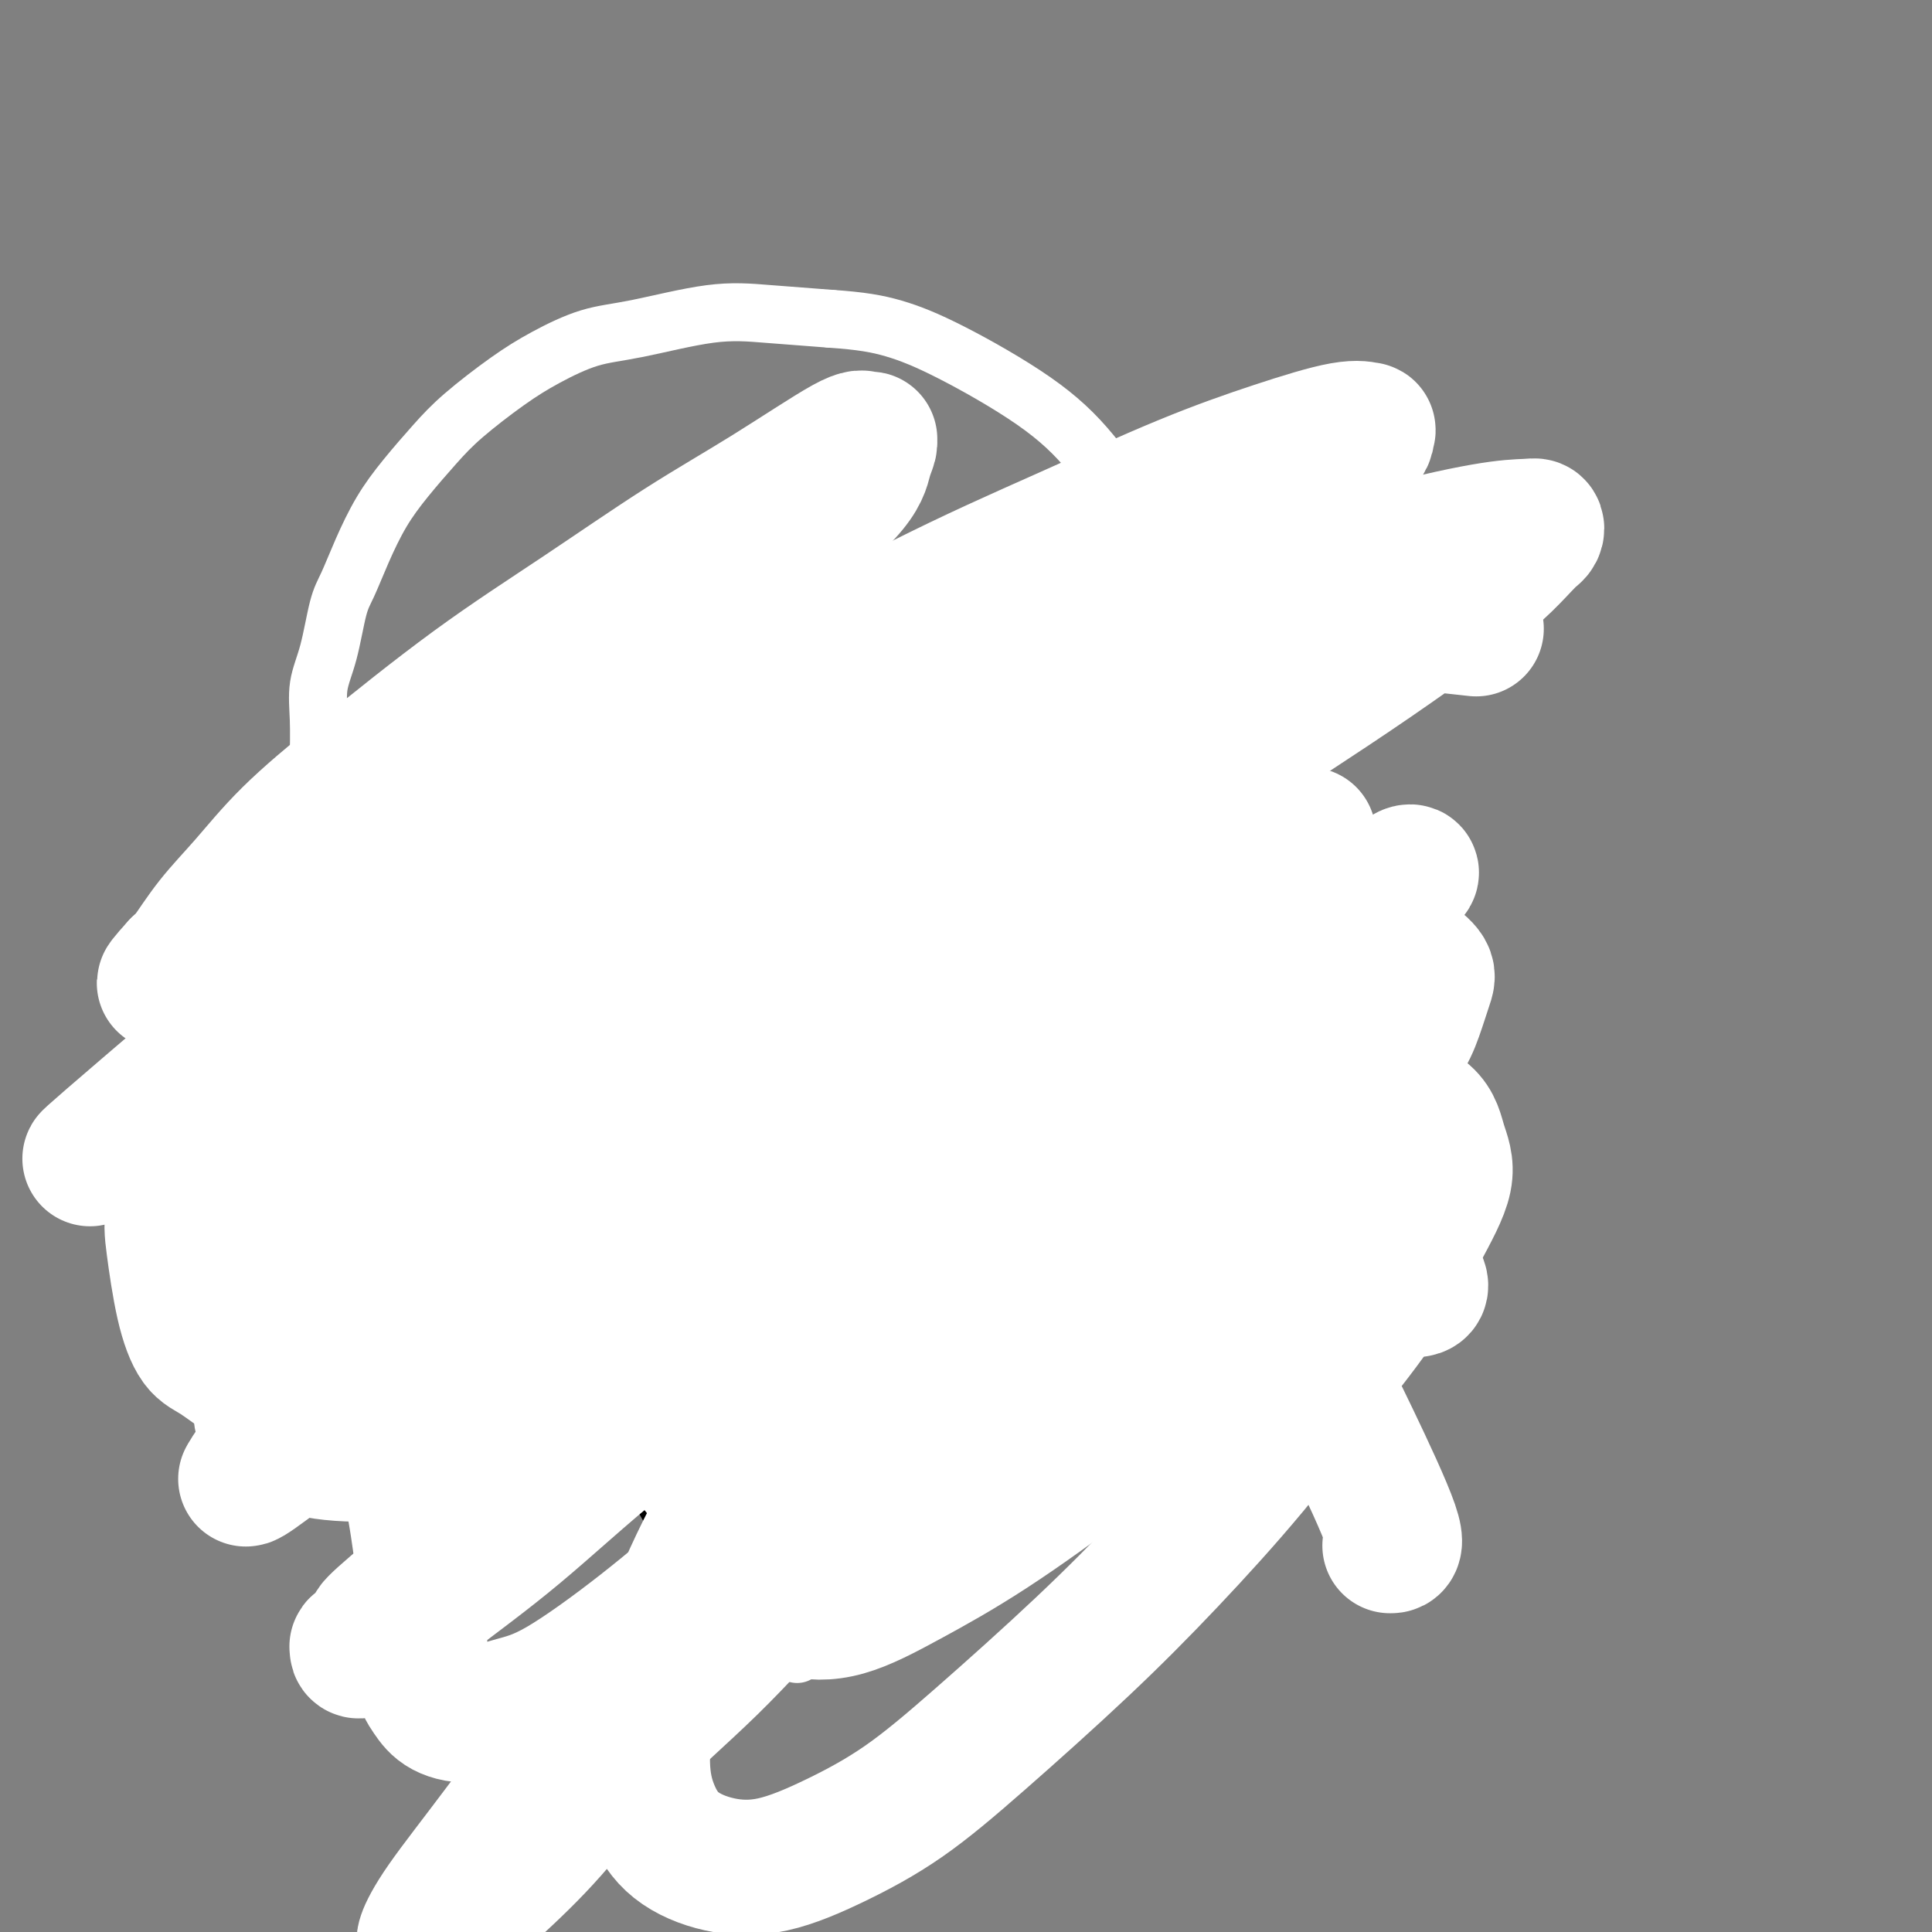 <svg viewBox='0 0 400 400' version='1.1' xmlns='http://www.w3.org/2000/svg' xmlns:xlink='http://www.w3.org/1999/xlink'><rect x="0" y="0" width="400" height="400" fill="#808080" stroke="none"/><g fill='none' stroke='#000000' stroke-width='6' stroke-linecap='round' stroke-linejoin='round'><path d='M149,330c-0.000,0.000 -0.000,0.000 0,0c0.000,-0.000 0.000,-0.000 0,0c-0.000,0.000 -0.000,0.000 0,0c0.000,-0.000 0.000,-0.000 0,0c-0.000,0.000 -0.000,0.000 0,0c0.000,-0.000 0.000,-0.000 0,0c-0.000,0.000 -0.002,0.000 0,0c0.002,-0.000 0.006,-0.001 0,0c-0.006,0.001 -0.023,0.004 0,0c0.023,-0.004 0.085,-0.016 0,0c-0.085,0.016 -0.319,0.058 0,0c0.319,-0.058 1.190,-0.216 -1,-3c-2.190,-2.784 -7.440,-8.194 -10,-11c-2.560,-2.806 -2.429,-3.008 -3,-4c-0.571,-0.992 -1.844,-2.773 -3,-4c-1.156,-1.227 -2.195,-1.900 -3,-3c-0.805,-1.100 -1.375,-2.626 -2,-4c-0.625,-1.374 -1.304,-2.597 -2,-4c-0.696,-1.403 -1.408,-2.987 -2,-4c-0.592,-1.013 -1.065,-1.456 -2,-3c-0.935,-1.544 -2.332,-4.190 -3,-6c-0.668,-1.810 -0.606,-2.783 -1,-4c-0.394,-1.217 -1.246,-2.677 -2,-4c-0.754,-1.323 -1.412,-2.509 -2,-4c-0.588,-1.491 -1.106,-3.287 -2,-5c-0.894,-1.713 -2.164,-3.344 -3,-5c-0.836,-1.656 -1.239,-3.339 -2,-5c-0.761,-1.661 -1.880,-3.300 -3,-5c-1.120,-1.700 -2.239,-3.461 -3,-5c-0.761,-1.539 -1.162,-2.857 -2,-5c-0.838,-2.143 -2.112,-5.109 -3,-7c-0.888,-1.891 -1.390,-2.705 -2,-4c-0.610,-1.295 -1.329,-3.072 -2,-5c-0.671,-1.928 -1.294,-4.009 -2,-6c-0.706,-1.991 -1.495,-3.892 -2,-6c-0.505,-2.108 -0.728,-4.423 -1,-6c-0.272,-1.577 -0.595,-2.415 -1,-4c-0.405,-1.585 -0.893,-3.918 -1,-6c-0.107,-2.082 0.168,-3.912 0,-6c-0.168,-2.088 -0.777,-4.432 -1,-6c-0.223,-1.568 -0.060,-2.358 0,-4c0.060,-1.642 0.016,-4.134 0,-6c-0.016,-1.866 -0.005,-3.104 0,-4c0.005,-0.896 0.002,-1.448 0,-2'/><path d='M83,170c0.025,-5.579 0.587,-5.526 1,-6c0.413,-0.474 0.677,-1.475 1,-2c0.323,-0.525 0.707,-0.574 1,-1c0.293,-0.426 0.496,-1.227 1,-2c0.504,-0.773 1.309,-1.516 2,-2c0.691,-0.484 1.266,-0.708 2,-1c0.734,-0.292 1.626,-0.652 2,-1c0.374,-0.348 0.231,-0.686 1,-1c0.769,-0.314 2.449,-0.606 4,-1c1.551,-0.394 2.972,-0.891 4,-1c1.028,-0.109 1.663,0.171 3,0c1.337,-0.171 3.376,-0.791 5,-1c1.624,-0.209 2.833,-0.007 4,0c1.167,0.007 2.291,-0.181 4,0c1.709,0.181 4.002,0.731 5,1c0.998,0.269 0.699,0.256 3,1c2.301,0.744 7.201,2.245 9,3c1.799,0.755 0.496,0.765 1,1c0.504,0.235 2.817,0.696 4,1c1.183,0.304 1.238,0.451 2,1c0.762,0.549 2.230,1.499 3,2c0.770,0.501 0.840,0.552 1,1c0.160,0.448 0.410,1.293 1,2c0.590,0.707 1.520,1.277 2,2c0.480,0.723 0.510,1.600 1,2c0.490,0.400 1.441,0.323 2,1c0.559,0.677 0.726,2.110 1,3c0.274,0.890 0.654,1.238 1,2c0.346,0.762 0.656,1.936 1,3c0.344,1.064 0.722,2.016 1,3c0.278,0.984 0.456,1.998 1,3c0.544,1.002 1.452,1.992 2,3c0.548,1.008 0.734,2.034 1,3c0.266,0.966 0.611,1.873 1,3c0.389,1.127 0.822,2.476 1,3c0.178,0.524 0.100,0.224 0,1c-0.100,0.776 -0.223,2.627 0,4c0.223,1.373 0.792,2.266 1,3c0.208,0.734 0.056,1.307 0,2c-0.056,0.693 -0.015,1.506 0,2c0.015,0.494 0.004,0.668 0,1c-0.004,0.332 -0.001,0.821 0,1c0.001,0.179 0.000,0.048 0,0c-0.000,-0.048 -0.000,-0.014 0,0c0.000,0.014 0.000,0.007 0,0'/><path d='M163,209c0.143,2.118 -0.000,0.412 0,0c0.000,-0.412 0.144,0.468 0,0c-0.144,-0.468 -0.574,-2.285 -1,-3c-0.426,-0.715 -0.846,-0.329 -1,-1c-0.154,-0.671 -0.042,-2.398 0,-3c0.042,-0.602 0.014,-0.081 0,-1c-0.014,-0.919 -0.015,-3.280 0,-5c0.015,-1.720 0.045,-2.798 0,-4c-0.045,-1.202 -0.165,-2.528 0,-4c0.165,-1.472 0.617,-3.089 1,-5c0.383,-1.911 0.699,-4.117 1,-6c0.301,-1.883 0.586,-3.441 2,-7c1.414,-3.559 3.957,-9.117 5,-11c1.043,-1.883 0.587,-0.092 1,-1c0.413,-0.908 1.695,-4.514 3,-7c1.305,-2.486 2.633,-3.852 4,-6c1.367,-2.148 2.774,-5.079 4,-7c1.226,-1.921 2.270,-2.831 3,-4c0.730,-1.169 1.146,-2.596 2,-4c0.854,-1.404 2.147,-2.786 3,-4c0.853,-1.214 1.267,-2.261 2,-3c0.733,-0.739 1.785,-1.172 3,-2c1.215,-0.828 2.594,-2.053 4,-3c1.406,-0.947 2.841,-1.617 4,-2c1.159,-0.383 2.044,-0.481 3,-1c0.956,-0.519 1.984,-1.460 3,-2c1.016,-0.540 2.022,-0.681 3,-1c0.978,-0.319 1.929,-0.818 3,-1c1.071,-0.182 2.260,-0.048 3,0c0.740,0.048 1.029,0.011 2,0c0.971,-0.011 2.624,0.004 4,0c1.376,-0.004 2.475,-0.026 4,0c1.525,0.026 3.476,0.100 5,0c1.524,-0.100 2.621,-0.375 4,0c1.379,0.375 3.041,1.399 4,2c0.959,0.601 1.216,0.779 2,1c0.784,0.221 2.097,0.485 3,1c0.903,0.515 1.397,1.282 2,2c0.603,0.718 1.316,1.385 2,2c0.684,0.615 1.338,1.176 2,2c0.662,0.824 1.331,1.912 2,3'/><path d='M254,124c3.444,3.000 3.552,4.000 4,5c0.448,1.000 1.234,2.001 2,3c0.766,0.999 1.511,1.995 2,3c0.489,1.005 0.723,2.019 1,3c0.277,0.981 0.596,1.929 1,3c0.404,1.071 0.893,2.264 1,3c0.107,0.736 -0.167,1.015 0,2c0.167,0.985 0.777,2.674 1,4c0.223,1.326 0.060,2.287 0,3c-0.060,0.713 -0.016,1.178 0,2c0.016,0.822 0.004,2.000 0,3c-0.004,1.000 -0.000,1.822 0,3c0.000,1.178 -0.003,2.712 0,4c0.003,1.288 0.012,2.330 0,3c-0.012,0.670 -0.045,0.970 0,2c0.045,1.030 0.167,2.792 0,4c-0.167,1.208 -0.622,1.864 -1,3c-0.378,1.136 -0.678,2.754 -1,4c-0.322,1.246 -0.664,2.120 -1,3c-0.336,0.880 -0.665,1.767 -1,3c-0.335,1.233 -0.675,2.810 -1,4c-0.325,1.190 -0.636,1.991 -1,3c-0.364,1.009 -0.780,2.227 -1,3c-0.220,0.773 -0.244,1.103 -1,3c-0.756,1.897 -2.244,5.362 -3,7c-0.756,1.638 -0.780,1.449 -1,2c-0.220,0.551 -0.635,1.841 -1,3c-0.365,1.159 -0.679,2.187 -1,3c-0.321,0.813 -0.648,1.411 -1,2c-0.352,0.589 -0.728,1.169 -1,2c-0.272,0.831 -0.440,1.913 -1,3c-0.560,1.087 -1.511,2.181 -2,3c-0.489,0.819 -0.516,1.364 -1,2c-0.484,0.636 -1.424,1.363 -2,2c-0.576,0.637 -0.788,1.185 -1,2c-0.212,0.815 -0.423,1.899 -1,3c-0.577,1.101 -1.521,2.219 -2,3c-0.479,0.781 -0.495,1.224 -1,2c-0.505,0.776 -1.501,1.884 -2,3c-0.499,1.116 -0.501,2.238 -1,3c-0.499,0.762 -1.495,1.163 -2,2c-0.505,0.837 -0.521,2.110 -1,3c-0.479,0.890 -1.423,1.397 -2,2c-0.577,0.603 -0.789,1.301 -1,2'/><path d='M230,254c-3.344,5.369 -2.206,2.790 -2,2c0.206,-0.790 -0.522,0.207 -1,1c-0.478,0.793 -0.705,1.382 -1,2c-0.295,0.618 -0.657,1.265 -1,2c-0.343,0.735 -0.665,1.558 -1,2c-0.335,0.442 -0.682,0.503 -1,1c-0.318,0.497 -0.606,1.429 -1,2c-0.394,0.571 -0.894,0.779 -1,1c-0.106,0.221 0.182,0.454 0,1c-0.182,0.546 -0.832,1.404 -1,2c-0.168,0.596 0.147,0.929 0,1c-0.147,0.071 -0.757,-0.121 -1,0c-0.243,0.121 -0.117,0.555 0,1c0.117,0.445 0.227,0.903 0,1c-0.227,0.097 -0.792,-0.166 -1,0c-0.208,0.166 -0.059,0.762 0,1c0.059,0.238 0.030,0.119 0,0'/></g>
<g fill='none' stroke='#FFFFFF' stroke-width='28' stroke-linecap='round' stroke-linejoin='round'><path d='M288,320c-0.196,0.003 -0.391,0.006 0,0c0.391,-0.006 1.369,-0.021 0,-4c-1.369,-3.979 -5.084,-11.921 -8,-18c-2.916,-6.079 -5.032,-10.295 -7,-14c-1.968,-3.705 -3.789,-6.899 -6,-10c-2.211,-3.101 -4.814,-6.109 -7,-9c-2.186,-2.891 -3.957,-5.664 -6,-8c-2.043,-2.336 -4.360,-4.233 -8,-6c-3.640,-1.767 -8.603,-3.402 -13,-4c-4.397,-0.598 -8.230,-0.159 -13,1c-4.770,1.159 -10.479,3.038 -16,6c-5.521,2.962 -10.855,7.008 -16,11c-5.145,3.992 -10.102,7.929 -16,15c-5.898,7.071 -12.739,17.274 -18,26c-5.261,8.726 -8.942,15.975 -12,23c-3.058,7.025 -5.491,13.826 -7,20c-1.509,6.174 -2.093,11.721 -2,16c0.093,4.279 0.864,7.291 2,10c1.136,2.709 2.636,5.115 5,7c2.364,1.885 5.593,3.250 9,4c3.407,0.750 6.991,0.887 11,0c4.009,-0.887 8.444,-2.797 13,-5c4.556,-2.203 9.233,-4.698 14,-8c4.767,-3.302 9.624,-7.412 16,-13c6.376,-5.588 14.272,-12.655 21,-19c6.728,-6.345 12.290,-11.967 18,-18c5.710,-6.033 11.570,-12.478 17,-19c5.430,-6.522 10.429,-13.120 15,-19c4.571,-5.880 8.713,-11.041 12,-16c3.287,-4.959 5.719,-9.717 8,-14c2.281,-4.283 4.410,-8.090 5,-11c0.590,-2.910 -0.360,-4.922 -1,-7c-0.640,-2.078 -0.971,-4.220 -3,-6c-2.029,-1.780 -5.757,-3.197 -7,-4c-1.243,-0.803 -0.003,-0.993 -4,-1c-3.997,-0.007 -13.232,0.169 -21,2c-7.768,1.831 -14.070,5.317 -20,8c-5.930,2.683 -11.488,4.564 -19,9c-7.512,4.436 -16.979,11.427 -24,17c-7.021,5.573 -11.595,9.728 -16,14c-4.405,4.272 -8.642,8.661 -12,13c-3.358,4.339 -5.838,8.627 -8,13c-2.162,4.373 -4.005,8.831 -5,12c-0.995,3.169 -1.141,5.048 -1,7c0.141,1.952 0.571,3.976 1,6'/><path d='M159,327c0.910,3.302 3.184,5.057 6,6c2.816,0.943 6.175,1.073 10,0c3.825,-1.073 8.115,-3.348 13,-6c4.885,-2.652 10.366,-5.681 17,-10c6.634,-4.319 14.420,-9.928 21,-15c6.580,-5.072 11.952,-9.605 17,-14c5.048,-4.395 9.771,-8.651 14,-13c4.229,-4.349 7.965,-8.791 11,-13c3.035,-4.209 5.369,-8.186 7,-11c1.631,-2.814 2.558,-4.465 3,-6c0.442,-1.535 0.399,-2.953 0,-4c-0.399,-1.047 -1.155,-1.724 -4,-2c-2.845,-0.276 -7.779,-0.153 -12,1c-4.221,1.153 -7.728,3.336 -12,6c-4.272,2.664 -9.310,5.811 -14,9c-4.690,3.189 -9.033,6.421 -15,11c-5.967,4.579 -13.559,10.505 -19,15c-5.441,4.495 -8.730,7.558 -12,11c-3.270,3.442 -6.520,7.263 -9,10c-2.480,2.737 -4.191,4.391 -5,6c-0.809,1.609 -0.718,3.172 -1,4c-0.282,0.828 -0.937,0.920 0,1c0.937,0.080 3.467,0.149 3,2c-0.467,1.851 -3.932,5.485 6,-1c9.932,-6.485 33.261,-23.088 42,-29c8.739,-5.912 2.888,-1.135 5,-3c2.112,-1.865 12.186,-10.374 19,-16c6.814,-5.626 10.366,-8.368 14,-11c3.634,-2.632 7.348,-5.153 10,-7c2.652,-1.847 4.241,-3.020 5,-4c0.759,-0.980 0.688,-1.767 1,-2c0.312,-0.233 1.006,0.090 1,0c-0.006,-0.090 -0.711,-0.592 -3,0c-2.289,0.592 -6.160,2.278 -10,4c-3.840,1.722 -7.649,3.480 -13,7c-5.351,3.520 -12.246,8.803 -18,13c-5.754,4.197 -10.368,7.310 -15,11c-4.632,3.690 -9.283,7.959 -14,12c-4.717,4.041 -9.498,7.853 -13,11c-3.502,3.147 -5.723,5.628 -8,8c-2.277,2.372 -4.610,4.636 -6,6c-1.390,1.364 -1.836,1.829 -2,2c-0.164,0.171 -0.047,0.049 0,0c0.047,-0.049 0.023,-0.024 0,0'/><path d='M179,316c-7.327,7.177 3.354,0.121 7,-2c3.646,-2.121 0.256,0.694 3,-1c2.744,-1.694 11.621,-7.896 18,-13c6.379,-5.104 10.259,-9.110 15,-13c4.741,-3.890 10.341,-7.664 16,-13c5.659,-5.336 11.375,-12.232 16,-17c4.625,-4.768 8.159,-7.406 12,-11c3.841,-3.594 7.988,-8.142 11,-12c3.012,-3.858 4.887,-7.024 7,-10c2.113,-2.976 4.463,-5.761 6,-8c1.537,-2.239 2.259,-3.932 3,-6c0.741,-2.068 1.500,-4.511 2,-6c0.500,-1.489 0.741,-2.023 0,-3c-0.741,-0.977 -2.465,-2.397 -5,-3c-2.535,-0.603 -5.880,-0.389 -9,0c-3.120,0.389 -6.015,0.955 -14,5c-7.985,4.045 -21.059,11.571 -28,16c-6.941,4.429 -7.750,5.763 -10,8c-2.250,2.237 -5.942,5.377 -12,11c-6.058,5.623 -14.480,13.729 -20,20c-5.520,6.271 -8.136,10.708 -11,15c-2.864,4.292 -5.976,8.439 -9,13c-3.024,4.561 -5.959,9.538 -8,13c-2.041,3.462 -3.187,5.411 -4,7c-0.813,1.589 -1.292,2.819 -2,4c-0.708,1.181 -1.646,2.315 -2,3c-0.354,0.685 -0.126,0.922 0,1c0.126,0.078 0.150,-0.004 0,0c-0.150,0.004 -0.473,0.094 0,0c0.473,-0.094 1.743,-0.371 3,-1c1.257,-0.629 2.502,-1.608 3,-2c0.498,-0.392 0.249,-0.196 0,0'/><path d='M293,267c0.085,-0.008 0.169,-0.016 0,0c-0.169,0.016 -0.592,0.057 0,0c0.592,-0.057 2.199,-0.211 0,-3c-2.199,-2.789 -8.204,-8.213 -12,-11c-3.796,-2.787 -5.384,-2.939 -8,-3c-2.616,-0.061 -6.260,-0.033 -10,1c-3.740,1.033 -7.574,3.072 -13,6c-5.426,2.928 -12.443,6.746 -19,11c-6.557,4.254 -12.653,8.945 -19,14c-6.347,5.055 -12.944,10.476 -21,18c-8.056,7.524 -17.570,17.152 -25,25c-7.430,7.848 -12.775,13.917 -19,20c-6.225,6.083 -13.331,12.180 -19,18c-5.669,5.820 -9.901,11.363 -14,16c-4.099,4.637 -8.064,8.367 -12,12c-3.936,3.633 -7.841,7.170 -10,9c-2.159,1.830 -2.572,1.953 -3,2c-0.428,0.047 -0.872,0.017 -1,0c-0.128,-0.017 0.058,-0.021 0,0c-0.058,0.021 -0.362,0.068 0,-1c0.362,-1.068 1.390,-3.252 4,-7c2.610,-3.748 6.802,-9.059 12,-16c5.198,-6.941 11.402,-15.510 18,-23c6.598,-7.490 13.590,-13.901 23,-24c9.410,-10.099 21.238,-23.886 32,-35c10.762,-11.114 20.457,-19.554 30,-28c9.543,-8.446 18.932,-16.899 27,-25c8.068,-8.101 14.815,-15.852 21,-22c6.185,-6.148 11.809,-10.693 17,-16c5.191,-5.307 9.950,-11.374 13,-15c3.050,-3.626 4.392,-4.809 5,-6c0.608,-1.191 0.483,-2.389 1,-3c0.517,-0.611 1.676,-0.634 1,0c-0.676,0.634 -3.186,1.926 -5,3c-1.814,1.074 -2.930,1.930 -8,5c-5.070,3.070 -14.093,8.355 -22,13c-7.907,4.645 -14.699,8.651 -23,14c-8.301,5.349 -18.111,12.043 -27,18c-8.889,5.957 -16.857,11.179 -27,19c-10.143,7.821 -22.461,18.241 -32,26c-9.539,7.759 -16.299,12.858 -23,18c-6.701,5.142 -13.343,10.326 -19,15c-5.657,4.674 -10.328,8.837 -15,13'/><path d='M91,325c-16.625,13.693 -13.686,11.925 -13,12c0.686,0.075 -0.881,1.993 -2,3c-1.119,1.007 -1.790,1.105 -2,1c-0.210,-0.105 0.043,-0.411 0,0c-0.043,0.411 -0.381,1.541 2,0c2.381,-1.541 7.481,-5.751 13,-10c5.519,-4.249 11.458,-8.537 18,-14c6.542,-5.463 13.686,-12.101 21,-18c7.314,-5.899 14.796,-11.058 25,-19c10.204,-7.942 23.129,-18.667 31,-25c7.871,-6.333 10.687,-8.275 18,-14c7.313,-5.725 19.122,-15.234 27,-22c7.878,-6.766 11.825,-10.789 16,-15c4.175,-4.211 8.577,-8.610 12,-12c3.423,-3.390 5.868,-5.772 8,-9c2.132,-3.228 3.951,-7.303 5,-9c1.049,-1.697 1.329,-1.017 0,-1c-1.329,0.017 -4.265,-0.630 -7,-1c-2.735,-0.370 -5.267,-0.463 -11,1c-5.733,1.463 -14.665,4.483 -22,8c-7.335,3.517 -13.072,7.531 -20,12c-6.928,4.469 -15.048,9.393 -23,15c-7.952,5.607 -15.736,11.898 -23,18c-7.264,6.102 -14.009,12.017 -22,20c-7.991,7.983 -17.227,18.035 -24,26c-6.773,7.965 -11.084,13.845 -15,20c-3.916,6.155 -7.436,12.586 -10,18c-2.564,5.414 -4.172,9.811 -5,14c-0.828,4.189 -0.875,8.172 -1,12c-0.125,3.828 -0.329,7.503 0,10c0.329,2.497 1.190,3.816 2,5c0.810,1.184 1.567,2.234 3,3c1.433,0.766 3.542,1.249 6,1c2.458,-0.249 5.267,-1.228 8,-2c2.733,-0.772 5.391,-1.336 10,-4c4.609,-2.664 11.170,-7.428 17,-12c5.830,-4.572 10.929,-8.952 17,-14c6.071,-5.048 13.115,-10.764 20,-17c6.885,-6.236 13.613,-12.991 20,-19c6.387,-6.009 12.435,-11.273 20,-18c7.565,-6.727 16.646,-14.916 23,-21c6.354,-6.084 9.980,-10.061 13,-14c3.020,-3.939 5.434,-7.840 7,-11c1.566,-3.160 2.283,-5.580 3,-8'/><path d='M256,215c1.739,-3.808 1.085,-3.830 1,-5c-0.085,-1.170 0.398,-3.490 0,-5c-0.398,-1.510 -1.677,-2.210 -3,-3c-1.323,-0.790 -2.688,-1.669 -6,-2c-3.312,-0.331 -8.569,-0.112 -14,1c-5.431,1.112 -11.037,3.118 -17,5c-5.963,1.882 -12.284,3.640 -21,8c-8.716,4.360 -19.828,11.324 -28,17c-8.172,5.676 -13.406,10.066 -19,15c-5.594,4.934 -11.550,10.412 -16,15c-4.450,4.588 -7.394,8.285 -11,13c-3.606,4.715 -7.874,10.448 -11,15c-3.126,4.552 -5.111,7.924 -7,11c-1.889,3.076 -3.683,5.857 -5,8c-1.317,2.143 -2.157,3.650 -3,6c-0.843,2.350 -1.691,5.544 -2,7c-0.309,1.456 -0.080,1.175 0,1c0.080,-0.175 0.012,-0.244 0,0c-0.012,0.244 0.033,0.800 0,1c-0.033,0.200 -0.142,0.042 0,0c0.142,-0.042 0.537,0.030 1,0c0.463,-0.030 0.995,-0.161 4,-2c3.005,-1.839 8.482,-5.385 14,-10c5.518,-4.615 11.077,-10.299 16,-15c4.923,-4.701 9.210,-8.420 15,-14c5.790,-5.580 13.083,-13.023 16,-16c2.917,-2.977 1.459,-1.489 0,0'/><path d='M304,130c-0.482,-0.053 -0.964,-0.107 0,0c0.964,0.107 3.375,0.374 0,0c-3.375,-0.374 -12.534,-1.388 -19,-2c-6.466,-0.612 -10.239,-0.822 -15,0c-4.761,0.822 -10.511,2.675 -17,5c-6.489,2.325 -13.718,5.121 -23,10c-9.282,4.879 -20.617,11.840 -30,18c-9.383,6.160 -16.813,11.520 -24,17c-7.187,5.480 -14.132,11.079 -21,17c-6.868,5.921 -13.660,12.165 -20,18c-6.340,5.835 -12.229,11.262 -19,18c-6.771,6.738 -14.425,14.787 -20,21c-5.575,6.213 -9.072,10.591 -13,15c-3.928,4.409 -8.286,8.849 -12,13c-3.714,4.151 -6.785,8.012 -9,11c-2.215,2.988 -3.574,5.102 -5,7c-1.426,1.898 -2.918,3.580 -4,5c-1.082,1.420 -1.756,2.580 -2,3c-0.244,0.420 -0.060,0.102 0,0c0.060,-0.102 -0.004,0.013 0,0c0.004,-0.013 0.077,-0.155 0,0c-0.077,0.155 -0.304,0.607 2,-1c2.304,-1.607 7.140,-5.274 13,-10c5.860,-4.726 12.743,-10.510 20,-17c7.257,-6.490 14.889,-13.687 24,-21c9.111,-7.313 19.700,-14.742 30,-22c10.300,-7.258 20.311,-14.347 33,-23c12.689,-8.653 28.058,-18.872 40,-27c11.942,-8.128 20.458,-14.164 29,-20c8.542,-5.836 17.111,-11.472 24,-16c6.889,-4.528 12.097,-7.948 18,-12c5.903,-4.052 12.499,-8.735 17,-12c4.501,-3.265 6.905,-5.113 9,-7c2.095,-1.887 3.879,-3.812 5,-5c1.121,-1.188 1.579,-1.638 2,-2c0.421,-0.362 0.806,-0.634 1,-1c0.194,-0.366 0.198,-0.825 0,-1c-0.198,-0.175 -0.598,-0.067 -2,0c-1.402,0.067 -3.808,0.093 -9,1c-5.192,0.907 -13.172,2.695 -21,5c-7.828,2.305 -15.504,5.126 -25,8c-9.496,2.874 -20.813,5.801 -32,10c-11.187,4.199 -22.243,9.669 -33,15c-10.757,5.331 -21.216,10.523 -34,18c-12.784,7.477 -27.892,17.238 -43,27'/><path d='M119,193c-11.692,7.293 -19.423,12.027 -25,16c-5.577,3.973 -9.000,7.186 -15,12c-6.000,4.814 -14.576,11.228 -19,15c-4.424,3.772 -4.696,4.901 -7,7c-2.304,2.099 -6.639,5.169 -9,7c-2.361,1.831 -2.747,2.423 -3,3c-0.253,0.577 -0.374,1.141 0,1c0.374,-0.141 1.242,-0.985 2,-1c0.758,-0.015 1.406,0.798 6,-2c4.594,-2.798 13.133,-9.208 21,-15c7.867,-5.792 15.061,-10.965 24,-17c8.939,-6.035 19.624,-12.933 30,-20c10.376,-7.067 20.444,-14.302 32,-22c11.556,-7.698 24.600,-15.860 39,-25c14.400,-9.140 30.156,-19.257 39,-25c8.844,-5.743 10.776,-7.111 15,-10c4.224,-2.889 10.739,-7.300 16,-11c5.261,-3.700 9.268,-6.689 12,-9c2.732,-2.311 4.188,-3.942 5,-5c0.812,-1.058 0.981,-1.541 1,-2c0.019,-0.459 -0.113,-0.894 0,-1c0.113,-0.106 0.470,0.115 0,0c-0.470,-0.115 -1.766,-0.567 -5,0c-3.234,0.567 -8.404,2.154 -14,4c-5.596,1.846 -11.617,3.952 -19,7c-7.383,3.048 -16.128,7.038 -25,11c-8.872,3.962 -17.873,7.898 -30,14c-12.127,6.102 -27.381,14.372 -39,21c-11.619,6.628 -19.603,11.616 -30,19c-10.397,7.384 -23.206,17.165 -31,23c-7.794,5.835 -10.572,7.725 -16,12c-5.428,4.275 -13.506,10.936 -18,15c-4.494,4.064 -5.405,5.531 -7,7c-1.595,1.469 -3.875,2.941 -5,4c-1.125,1.059 -1.094,1.704 -1,2c0.094,0.296 0.250,0.243 0,0c-0.250,-0.243 -0.906,-0.677 0,-1c0.906,-0.323 3.375,-0.534 8,-3c4.625,-2.466 11.407,-7.188 19,-12c7.593,-4.812 15.997,-9.715 25,-15c9.003,-5.285 18.606,-10.952 31,-18c12.394,-7.048 27.580,-15.477 39,-22c11.420,-6.523 19.075,-11.141 27,-16c7.925,-4.859 16.122,-9.960 23,-14c6.878,-4.040 12.439,-7.020 18,-10'/><path d='M233,117c33.209,-19.641 21.731,-14.243 18,-13c-3.731,1.243 0.285,-1.668 2,-3c1.715,-1.332 1.129,-1.084 1,-1c-0.129,0.084 0.198,0.004 0,0c-0.198,-0.004 -0.922,0.066 -1,0c-0.078,-0.066 0.490,-0.270 -1,0c-1.490,0.270 -5.036,1.014 -11,3c-5.964,1.986 -14.345,5.216 -25,10c-10.655,4.784 -23.584,11.124 -32,15c-8.416,3.876 -12.318,5.289 -21,10c-8.682,4.711 -22.144,12.722 -32,19c-9.856,6.278 -16.106,10.823 -23,16c-6.894,5.177 -14.431,10.984 -21,16c-6.569,5.016 -12.170,9.239 -18,14c-5.830,4.761 -11.890,10.058 -18,15c-6.110,4.942 -12.271,9.529 -16,12c-3.729,2.471 -5.025,2.827 -7,4c-1.975,1.173 -4.629,3.164 -6,4c-1.371,0.836 -1.461,0.518 -1,0c0.461,-0.518 1.471,-1.237 0,0c-1.471,1.237 -5.424,4.428 2,-2c7.424,-6.428 26.223,-22.475 34,-29c7.777,-6.525 4.531,-3.528 5,-4c0.469,-0.472 4.654,-4.412 11,-10c6.346,-5.588 14.852,-12.825 23,-20c8.148,-7.175 15.937,-14.289 24,-21c8.063,-6.711 16.399,-13.020 23,-19c6.601,-5.980 11.467,-11.630 17,-17c5.533,-5.370 11.732,-10.458 15,-14c3.268,-3.542 3.605,-5.536 4,-7c0.395,-1.464 0.849,-2.396 1,-3c0.151,-0.604 -0.003,-0.878 0,-1c0.003,-0.122 0.161,-0.091 0,0c-0.161,0.091 -0.640,0.241 -1,0c-0.360,-0.241 -0.600,-0.872 -4,1c-3.400,1.872 -9.961,6.246 -16,10c-6.039,3.754 -11.557,6.888 -18,11c-6.443,4.112 -13.810,9.203 -21,14c-7.190,4.797 -14.204,9.302 -22,15c-7.796,5.698 -16.375,12.591 -23,18c-6.625,5.409 -11.294,9.333 -15,13c-3.706,3.667 -6.447,7.076 -9,10c-2.553,2.924 -4.918,5.364 -7,8c-2.082,2.636 -3.881,5.467 -5,7c-1.119,1.533 -1.560,1.766 -2,2'/><path d='M37,200c-5.848,6.417 -1.467,2.461 0,1c1.467,-1.461 0.020,-0.425 0,0c-0.020,0.425 1.387,0.240 3,0c1.613,-0.240 3.433,-0.535 6,-2c2.567,-1.465 5.881,-4.100 10,-7c4.119,-2.900 9.043,-6.066 15,-10c5.957,-3.934 12.946,-8.637 19,-13c6.054,-4.363 11.172,-8.387 16,-12c4.828,-3.613 9.364,-6.816 15,-11c5.636,-4.184 12.371,-9.349 17,-13c4.629,-3.651 7.150,-5.787 9,-8c1.850,-2.213 3.028,-4.503 4,-6c0.972,-1.497 1.738,-2.202 2,-3c0.262,-0.798 0.019,-1.691 0,-2c-0.019,-0.309 0.187,-0.036 0,0c-0.187,0.036 -0.768,-0.165 -3,1c-2.232,1.165 -6.115,3.694 -11,7c-4.885,3.306 -10.773,7.387 -17,12c-6.227,4.613 -12.794,9.759 -19,15c-6.206,5.241 -12.049,10.579 -18,16c-5.951,5.421 -12.008,10.925 -19,21c-6.992,10.075 -14.919,24.723 -18,30c-3.081,5.277 -1.318,1.185 -2,3c-0.682,1.815 -3.810,9.536 -6,16c-2.190,6.464 -3.442,11.669 -4,15c-0.558,3.331 -0.422,4.787 0,8c0.422,3.213 1.130,8.182 2,12c0.870,3.818 1.901,6.483 3,8c1.099,1.517 2.264,1.885 4,3c1.736,1.115 4.041,2.978 6,4c1.959,1.022 3.571,1.203 7,1c3.429,-0.203 8.676,-0.791 13,-2c4.324,-1.209 7.725,-3.041 12,-5c4.275,-1.959 9.425,-4.047 17,-9c7.575,-4.953 17.574,-12.771 26,-19c8.426,-6.229 15.279,-10.868 22,-16c6.721,-5.132 13.311,-10.758 20,-16c6.689,-5.242 13.475,-10.102 20,-15c6.525,-4.898 12.787,-9.836 18,-14c5.213,-4.164 9.378,-7.555 14,-11c4.622,-3.445 9.703,-6.942 15,-11c5.297,-4.058 10.812,-8.675 15,-12c4.188,-3.325 7.051,-5.357 10,-7c2.949,-1.643 5.986,-2.898 8,-4c2.014,-1.102 3.007,-2.051 4,-3'/><path d='M272,142c27.060,-20.042 8.711,-6.148 2,-1c-6.711,5.148 -1.785,1.551 0,0c1.785,-1.551 0.430,-1.054 -5,0c-5.430,1.054 -14.935,2.666 -21,4c-6.065,1.334 -8.688,2.389 -18,6c-9.312,3.611 -25.311,9.779 -37,15c-11.689,5.221 -19.066,9.495 -27,14c-7.934,4.505 -16.425,9.240 -25,15c-8.575,5.760 -17.235,12.546 -21,15c-3.765,2.454 -2.634,0.575 -9,6c-6.366,5.425 -20.228,18.154 -28,26c-7.772,7.846 -9.456,10.808 -12,14c-2.544,3.192 -5.950,6.614 -9,12c-3.050,5.386 -5.744,12.734 -7,16c-1.256,3.266 -1.073,2.448 -1,3c0.073,0.552 0.036,2.473 0,4c-0.036,1.527 -0.071,2.659 1,4c1.071,1.341 3.247,2.889 6,4c2.753,1.111 6.084,1.784 11,2c4.916,0.216 11.417,-0.026 18,-1c6.583,-0.974 13.249,-2.679 20,-5c6.751,-2.321 13.588,-5.256 20,-8c6.412,-2.744 12.399,-5.295 19,-8c6.601,-2.705 13.817,-5.564 20,-9c6.183,-3.436 11.332,-7.451 17,-11c5.668,-3.549 11.853,-6.633 20,-12c8.147,-5.367 18.256,-13.016 26,-19c7.744,-5.984 13.123,-10.303 18,-14c4.877,-3.697 9.250,-6.770 11,-8c1.750,-1.230 0.875,-0.615 0,0'/></g>
<g fill='none' stroke='#FFFFFF' stroke-width='12' stroke-linecap='round' stroke-linejoin='round'><path d='M165,342c0.003,0.036 0.006,0.072 0,0c-0.006,-0.072 -0.022,-0.254 0,0c0.022,0.254 0.083,0.942 0,0c-0.083,-0.942 -0.311,-3.513 -3,-7c-2.689,-3.487 -7.841,-7.890 -11,-11c-3.159,-3.110 -4.326,-4.929 -6,-7c-1.674,-2.071 -3.855,-4.395 -6,-7c-2.145,-2.605 -4.254,-5.492 -6,-8c-1.746,-2.508 -3.130,-4.638 -5,-8c-1.870,-3.362 -4.226,-7.957 -6,-11c-1.774,-3.043 -2.967,-4.533 -4,-7c-1.033,-2.467 -1.907,-5.910 -3,-9c-1.093,-3.090 -2.405,-5.826 -4,-9c-1.595,-3.174 -3.473,-6.787 -5,-10c-1.527,-3.213 -2.702,-6.027 -4,-9c-1.298,-2.973 -2.718,-6.107 -4,-9c-1.282,-2.893 -2.424,-5.546 -4,-9c-1.576,-3.454 -3.585,-7.711 -5,-11c-1.415,-3.289 -2.235,-5.611 -3,-8c-0.765,-2.389 -1.475,-4.845 -2,-7c-0.525,-2.155 -0.866,-4.009 -1,-6c-0.134,-1.991 -0.062,-4.120 0,-6c0.062,-1.880 0.114,-3.511 0,-5c-0.114,-1.489 -0.393,-2.837 0,-5c0.393,-2.163 1.460,-5.142 2,-7c0.540,-1.858 0.553,-2.594 1,-4c0.447,-1.406 1.327,-3.483 2,-5c0.673,-1.517 1.139,-2.475 2,-4c0.861,-1.525 2.116,-3.616 3,-5c0.884,-1.384 1.395,-2.062 2,-3c0.605,-0.938 1.303,-2.135 2,-3c0.697,-0.865 1.394,-1.397 2,-2c0.606,-0.603 1.121,-1.276 2,-2c0.879,-0.724 2.123,-1.501 3,-2c0.877,-0.499 1.387,-0.722 2,-1c0.613,-0.278 1.330,-0.610 2,-1c0.670,-0.390 1.294,-0.836 2,-1c0.706,-0.164 1.496,-0.044 2,0c0.504,0.044 0.723,0.012 1,0c0.277,-0.012 0.613,-0.003 1,0c0.387,0.003 0.825,0.001 1,0c0.175,-0.001 0.085,-0.000 0,0c-0.085,0.000 -0.167,0.000 0,0c0.167,-0.000 0.584,-0.000 1,0'/><path d='M116,133c3.222,-0.778 3.778,-0.222 4,0c0.222,0.222 0.111,0.111 0,0'/><path d='M79,320c0.014,0.102 0.029,0.204 0,0c-0.029,-0.204 -0.101,-0.715 0,0c0.101,0.715 0.374,2.654 0,0c-0.374,-2.654 -1.396,-9.902 -3,-15c-1.604,-5.098 -3.789,-8.045 -5,-11c-1.211,-2.955 -1.449,-5.918 -2,-9c-0.551,-3.082 -1.416,-6.283 -2,-9c-0.584,-2.717 -0.889,-4.950 -1,-7c-0.111,-2.050 -0.030,-3.916 0,-6c0.030,-2.084 0.008,-4.386 0,-6c-0.008,-1.614 -0.002,-2.540 0,-4c0.002,-1.460 0.001,-3.453 0,-5c-0.001,-1.547 -0.000,-2.649 0,-4c0.000,-1.351 0.000,-2.953 0,-5c-0.000,-2.047 -0.000,-4.539 0,-7c0.000,-2.461 0.000,-4.889 0,-7c-0.000,-2.111 0.000,-3.904 0,-7c-0.000,-3.096 -0.000,-7.496 0,-10c0.000,-2.504 0.000,-3.111 0,-6c-0.000,-2.889 -0.000,-8.058 0,-11c0.000,-2.942 0.000,-3.656 0,-6c-0.000,-2.344 -0.002,-6.316 0,-10c0.002,-3.684 0.006,-7.079 0,-10c-0.006,-2.921 -0.024,-5.370 0,-8c0.024,-2.630 0.089,-5.443 0,-8c-0.089,-2.557 -0.331,-4.859 0,-7c0.331,-2.141 1.235,-4.122 2,-7c0.765,-2.878 1.392,-6.655 2,-9c0.608,-2.345 1.197,-3.259 2,-5c0.803,-1.741 1.820,-4.307 3,-7c1.180,-2.693 2.522,-5.511 4,-8c1.478,-2.489 3.091,-4.650 5,-7c1.909,-2.350 4.115,-4.888 6,-7c1.885,-2.112 3.451,-3.796 6,-6c2.549,-2.204 6.082,-4.927 9,-7c2.918,-2.073 5.222,-3.495 8,-5c2.778,-1.505 6.029,-3.094 9,-4c2.971,-0.906 5.662,-1.129 10,-2c4.338,-0.871 10.322,-2.388 15,-3c4.678,-0.612 8.051,-0.318 12,0c3.949,0.318 8.475,0.659 13,1'/><path d='M172,66c6.317,0.432 9.610,1.011 13,2c3.390,0.989 6.876,2.387 12,5c5.124,2.613 11.884,6.442 17,10c5.116,3.558 8.588,6.846 12,11c3.412,4.154 6.764,9.175 10,16c3.236,6.825 6.358,15.453 8,26c1.642,10.547 1.806,23.011 2,31c0.194,7.989 0.419,11.503 0,21c-0.419,9.497 -1.484,24.979 -3,38c-1.516,13.021 -3.485,23.583 -5,33c-1.515,9.417 -2.576,17.691 -3,21c-0.424,3.309 -0.212,1.655 0,0'/></g>
</svg>